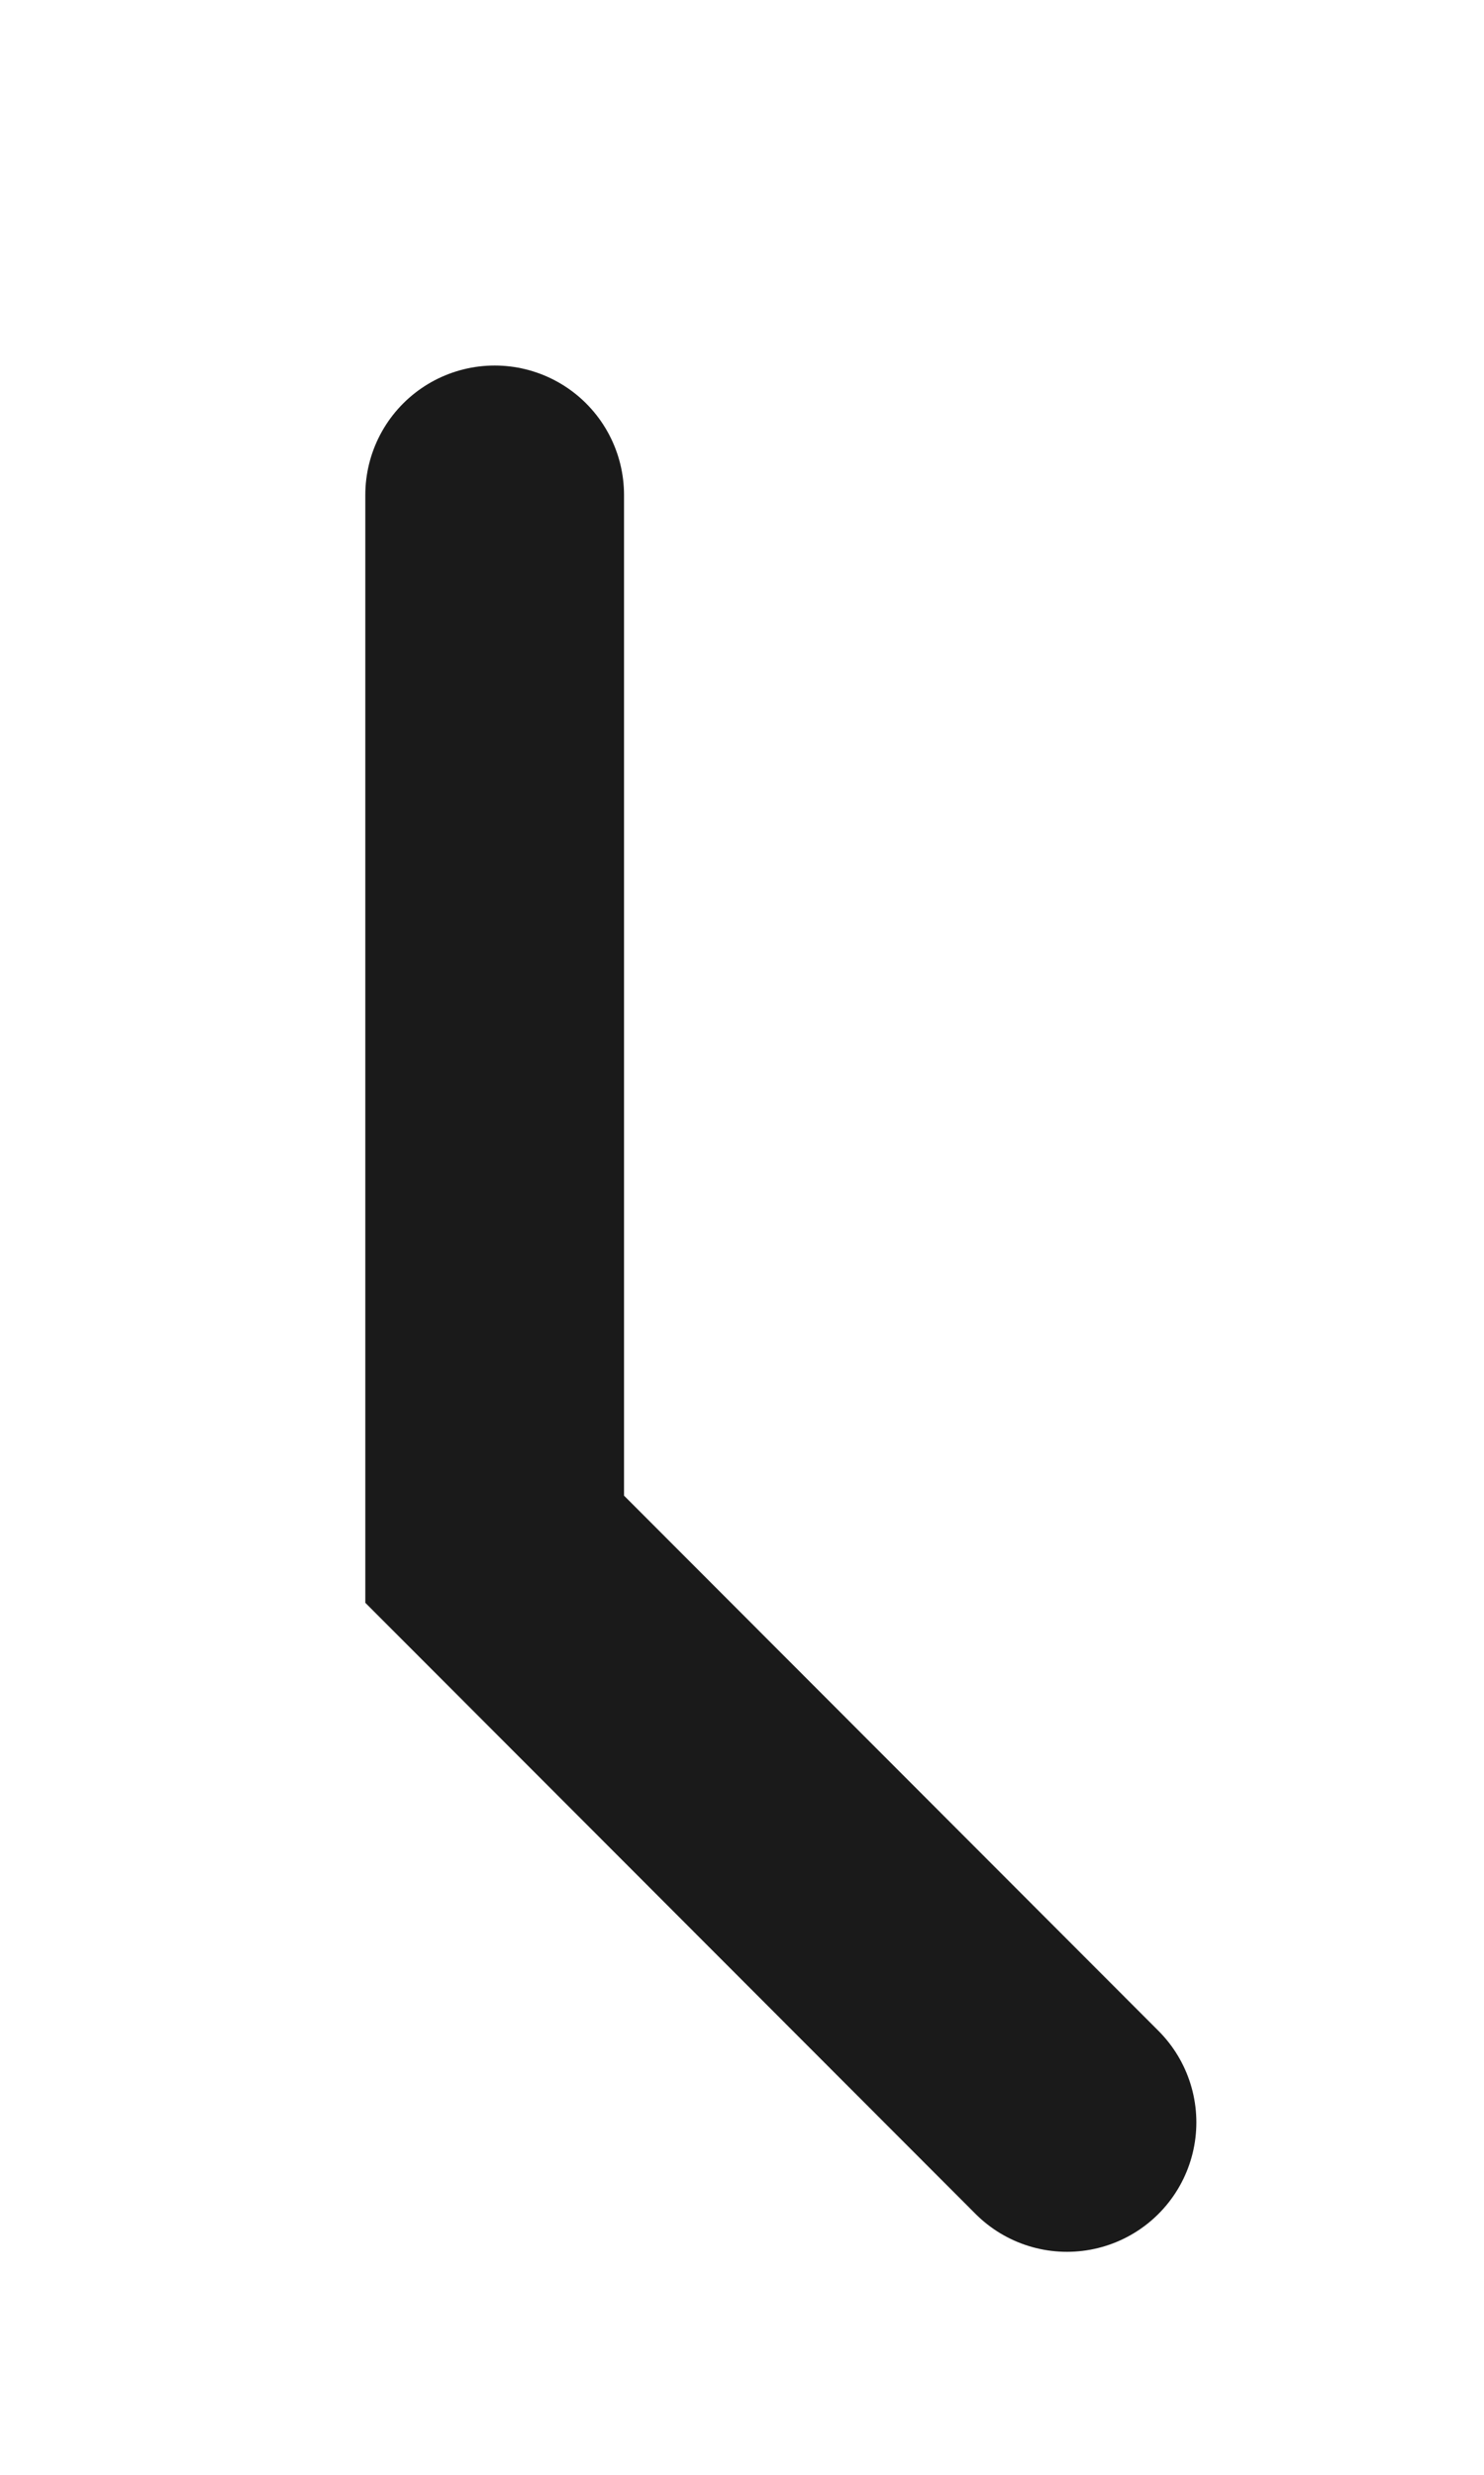 <?xml version="1.0" encoding="utf-8"?>
<svg xmlns="http://www.w3.org/2000/svg" fill="none" height="100%" overflow="visible" preserveAspectRatio="none" style="display: block;" viewBox="0 0 3 5" width="100%">
<path d="M1 1V3.13L2.157 4.288" id="Vector" stroke="#1A1A1A" stroke-linecap="round" stroke-width="0.523"/>
</svg>